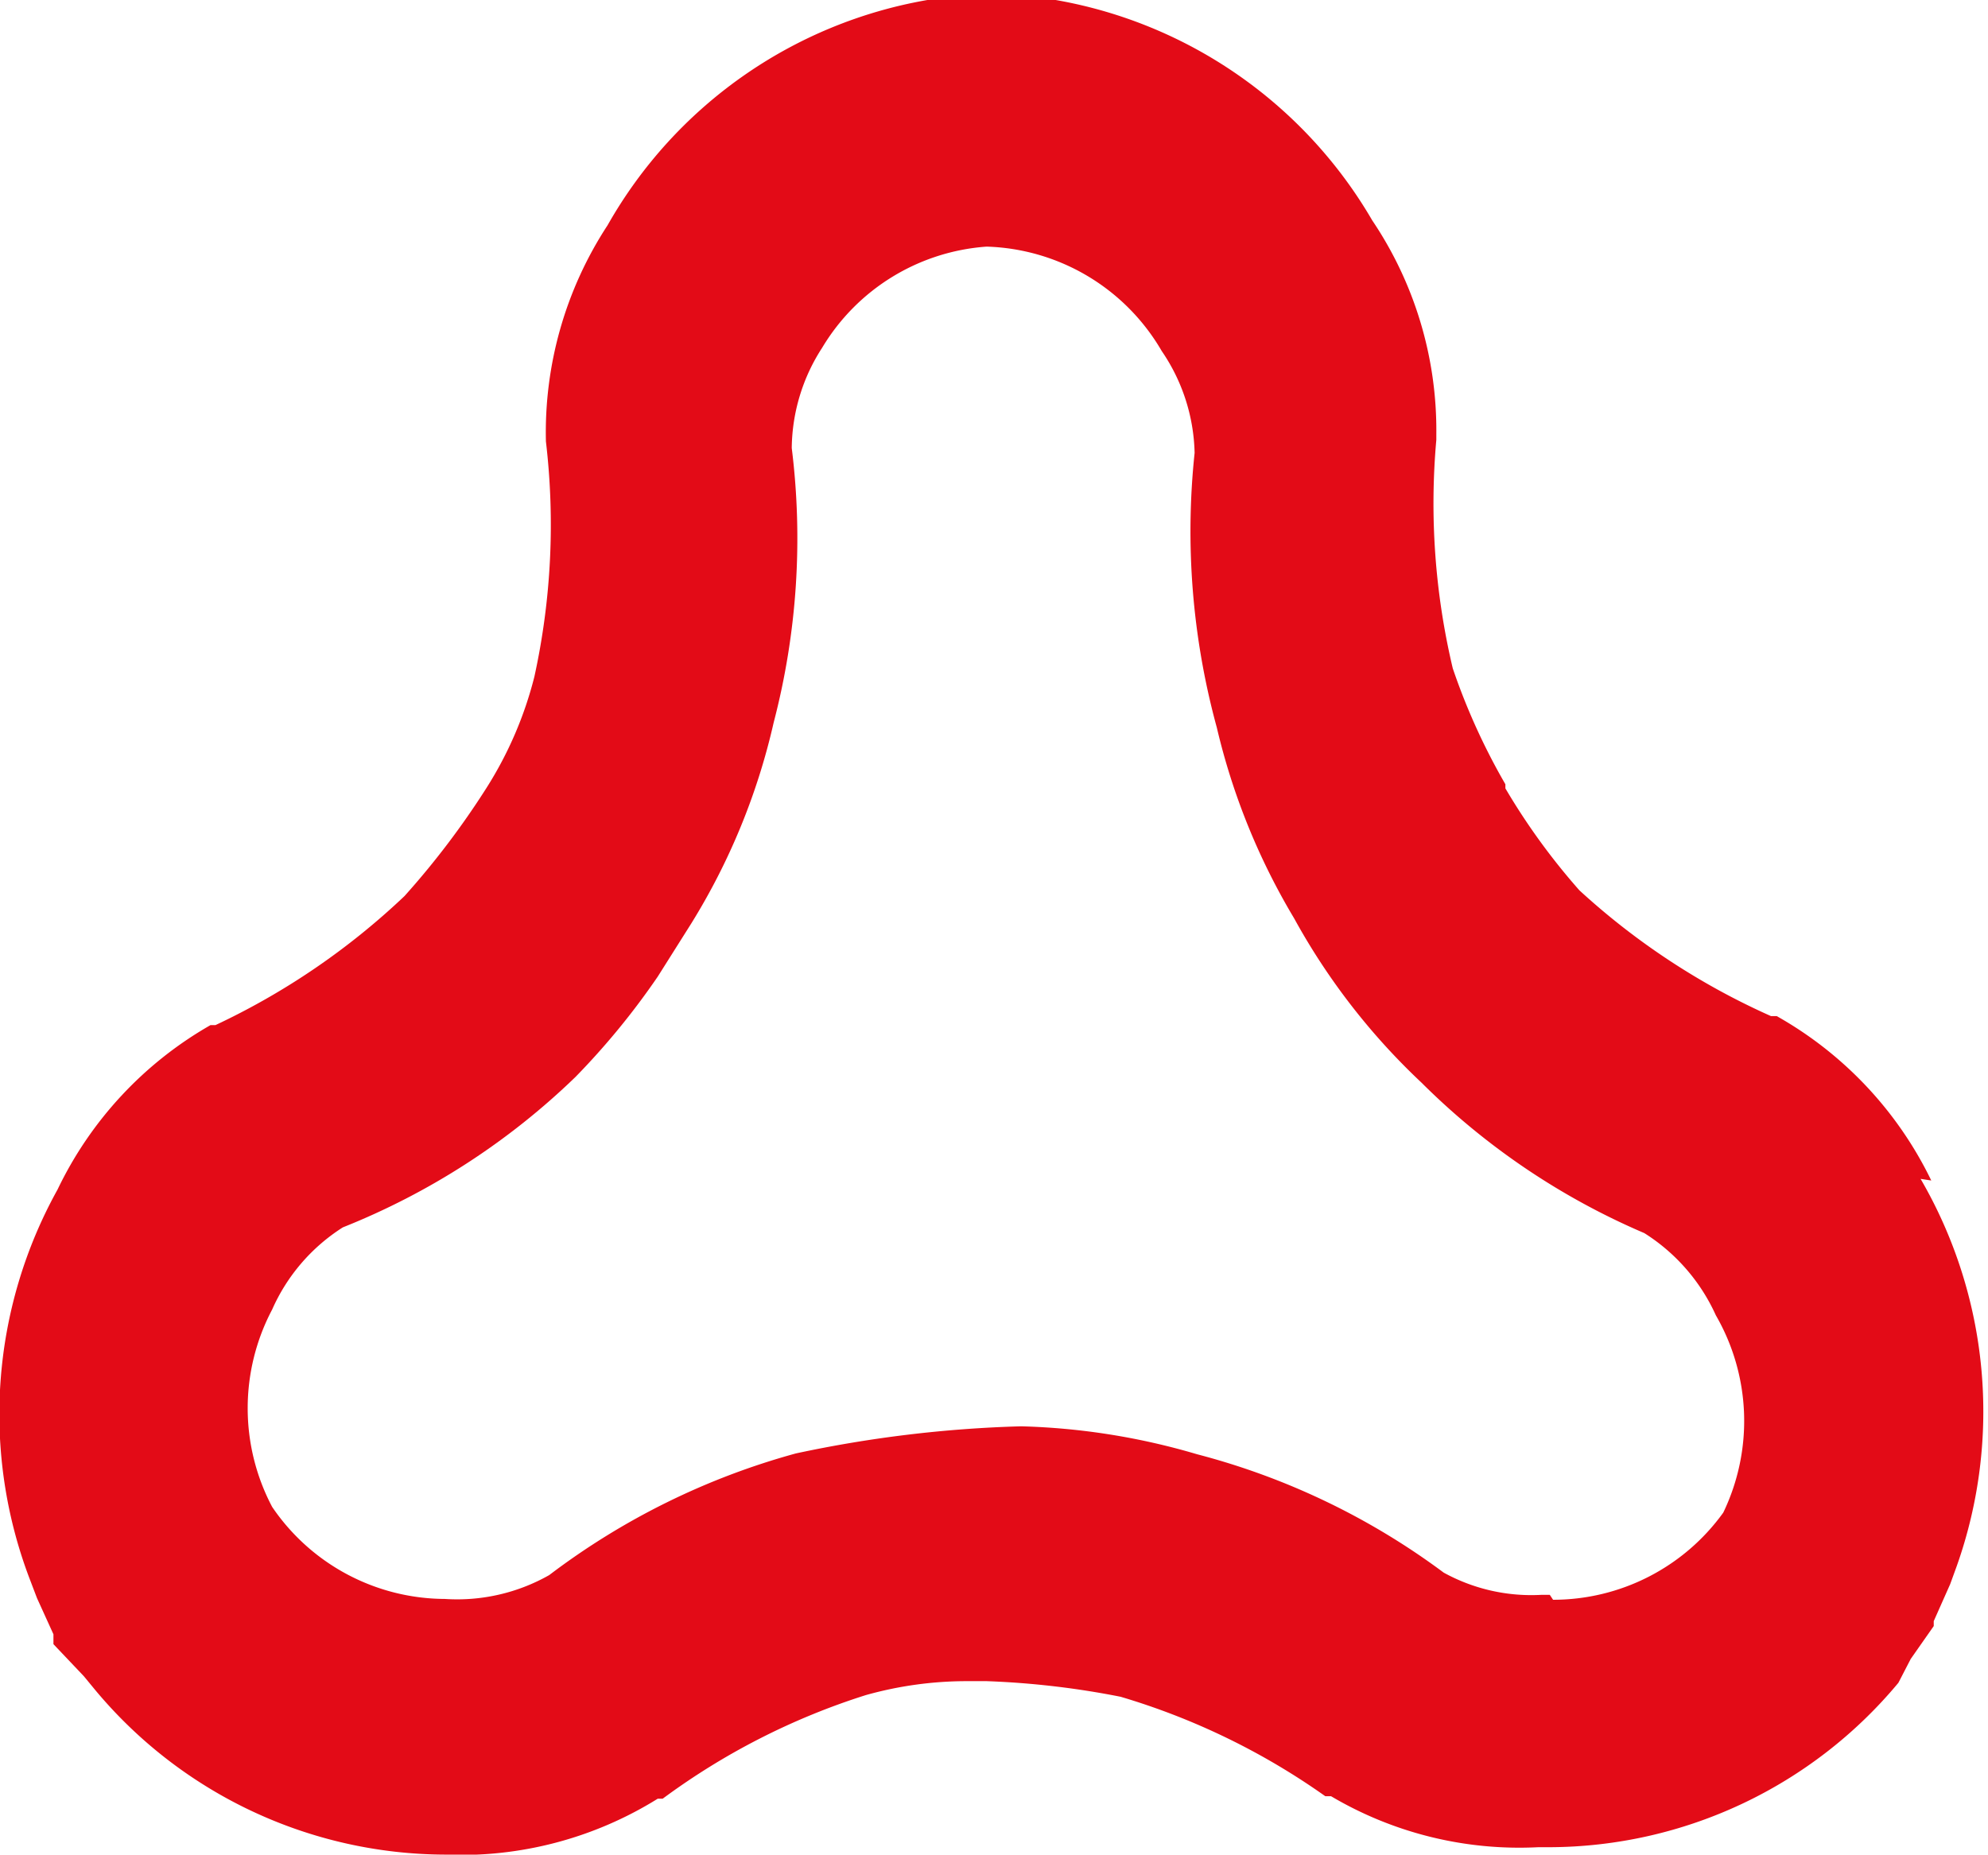 <svg id="Vrstva_1" data-name="Vrstva 1" xmlns="http://www.w3.org/2000/svg" viewBox="0 0 24.18 22.56"><title>surface-char</title><path d="M23.49,14.36a4.59,4.59,0,0,0-1.88-2h-.07a8.65,8.65,0,0,1-2.33-1.53,8,8,0,0,1-.9-1.24V9.54a7.86,7.86,0,0,1-.64-1.41,8.69,8.69,0,0,1-.2-2.78V5.28a4.57,4.57,0,0,0-.78-2.6A5.56,5.56,0,0,0,12.84,0H11.28A5.56,5.56,0,0,0,7.39,2.74a4.6,4.6,0,0,0-.75,2.63h0A8.64,8.64,0,0,1,6.5,8.23a4.64,4.64,0,0,1-.58,1.35,10,10,0,0,1-1,1.32,8.72,8.72,0,0,1-2.3,1.57H2.56a4.58,4.58,0,0,0-1.86,2,5.63,5.63,0,0,0-.33,4.76l.08.21.2.44v0h0V20l.37.39.14.17a5.56,5.56,0,0,0,4.25,2h0A4.53,4.53,0,0,0,8,21.88h.06a8.42,8.42,0,0,1,2.47-1.26,4.54,4.54,0,0,1,1.23-.17h.24a10.26,10.26,0,0,1,1.63.19,8.46,8.46,0,0,1,2.49,1.21l.07,0a4.5,4.5,0,0,0,2.52.62h.14a5.54,5.54,0,0,0,4.24-2l.15-.29.28-.4v-.06h0l.2-.45.08-.22a5.63,5.63,0,0,0-.44-4.71m-4.51,5.06h-.1a2.21,2.21,0,0,1-1.19-.27,8.7,8.7,0,0,0-3-1.44,8.3,8.3,0,0,0-2.14-.34h0a15,15,0,0,0-2.74.33,8.81,8.81,0,0,0-3,1.48,2.27,2.27,0,0,1-1.27.29,2.55,2.55,0,0,1-2.1-1.12,2.57,2.57,0,0,1,0-2.4,2.27,2.27,0,0,1,.86-1A8.69,8.69,0,0,0,7,13.1,9.05,9.05,0,0,0,8,11.88l.41-.65a8,8,0,0,0,1-2.44,8.87,8.87,0,0,0,.22-3.34A2.28,2.28,0,0,1,10,4.23,2.54,2.54,0,0,1,12,3a2.55,2.55,0,0,1,2.13,1.27,2.28,2.28,0,0,1,.4,1.24,9.05,9.05,0,0,0,.27,3.34,8.14,8.14,0,0,0,.94,2.32,8.07,8.07,0,0,0,1.55,2A8.66,8.66,0,0,0,20,15a2.3,2.3,0,0,1,.87,1,2.57,2.57,0,0,1,.09,2.4,2.55,2.55,0,0,1-2.07,1.06" style="fill:#e30b17"/></svg>